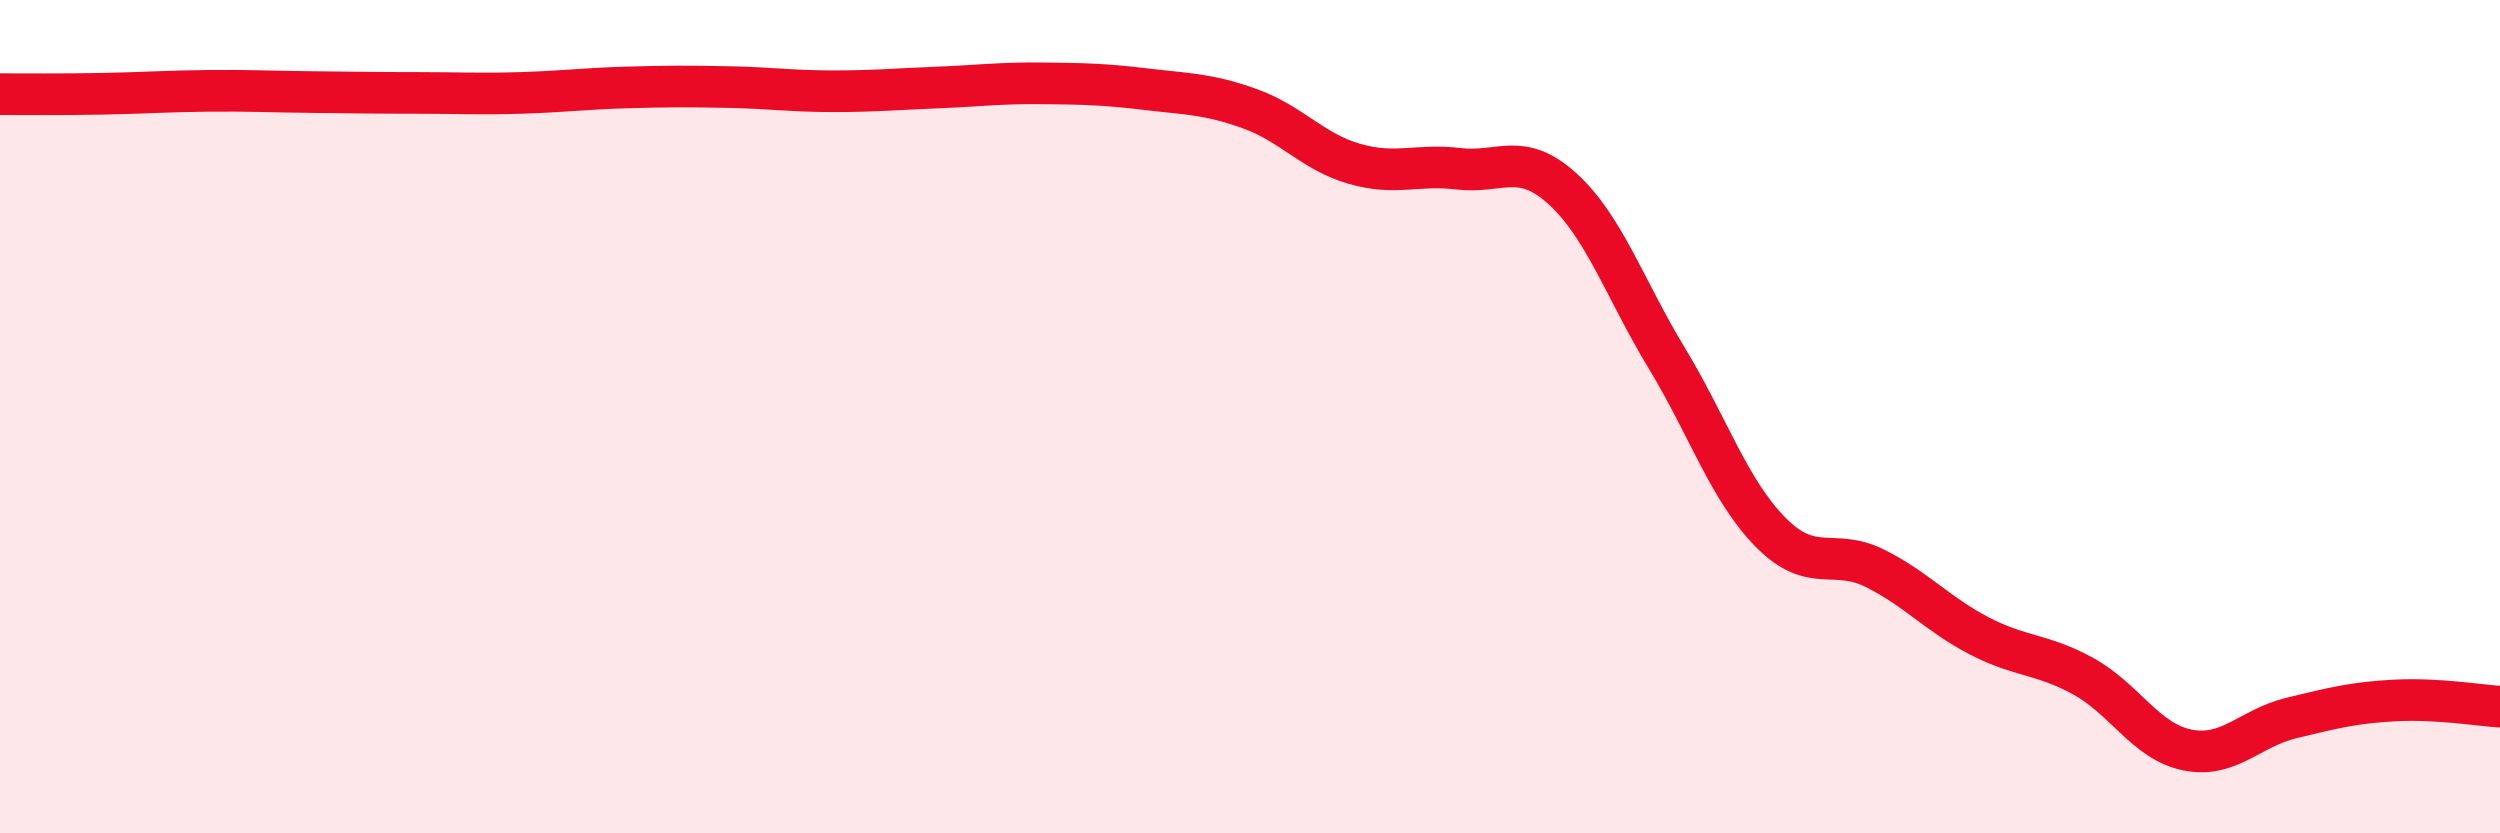 
    <svg width="60" height="20" viewBox="0 0 60 20" xmlns="http://www.w3.org/2000/svg">
      <path
        d="M 0,2.26 C 0.5,2.26 1.5,2.27 2.5,2.25 C 3.5,2.23 4,2.19 5,2.18 C 6,2.17 6.5,2.2 7.5,2.21 C 8.5,2.22 9,2.23 10,2.23 C 11,2.23 11.5,2.26 12.5,2.23 C 13.5,2.2 14,2.13 15,2.1 C 16,2.07 16.5,2.07 17.5,2.09 C 18.5,2.11 19,2.19 20,2.19 C 21,2.19 21.5,2.14 22.5,2.1 C 23.5,2.06 24,1.99 25,2 C 26,2.01 26.5,2.02 27.5,2.14 C 28.5,2.26 29,2.25 30,2.61 C 31,2.97 31.5,3.64 32.5,3.93 C 33.5,4.22 34,3.93 35,4.05 C 36,4.17 36.5,3.62 37.5,4.53 C 38.5,5.44 39,6.94 40,8.59 C 41,10.24 41.5,11.77 42.5,12.78 C 43.5,13.79 44,13.14 45,13.64 C 46,14.14 46.5,14.74 47.5,15.26 C 48.5,15.78 49,15.68 50,16.23 C 51,16.78 51.5,17.8 52.5,18 C 53.5,18.2 54,17.47 55,17.23 C 56,16.99 56.5,16.86 57.5,16.81 C 58.5,16.76 59.5,16.93 60,16.96L60 20L0 20Z"
        fill="#EB0A25"
        opacity="0.1"
        stroke-linecap="round"
        stroke-linejoin="round"
      />
      <path
        d="M 0,2.26 C 0.5,2.26 1.5,2.27 2.5,2.25 C 3.5,2.23 4,2.19 5,2.18 C 6,2.17 6.5,2.2 7.5,2.21 C 8.5,2.22 9,2.23 10,2.23 C 11,2.23 11.5,2.26 12.5,2.23 C 13.5,2.2 14,2.13 15,2.1 C 16,2.07 16.5,2.07 17.5,2.09 C 18.5,2.11 19,2.19 20,2.19 C 21,2.19 21.5,2.14 22.5,2.1 C 23.5,2.06 24,1.99 25,2 C 26,2.01 26.5,2.02 27.5,2.14 C 28.5,2.26 29,2.25 30,2.61 C 31,2.97 31.5,3.64 32.5,3.93 C 33.5,4.22 34,3.93 35,4.05 C 36,4.17 36.5,3.62 37.5,4.53 C 38.5,5.44 39,6.94 40,8.59 C 41,10.24 41.5,11.77 42.5,12.78 C 43.5,13.79 44,13.14 45,13.64 C 46,14.14 46.5,14.74 47.5,15.26 C 48.5,15.78 49,15.68 50,16.23 C 51,16.78 51.5,17.8 52.5,18 C 53.5,18.2 54,17.47 55,17.23 C 56,16.99 56.5,16.86 57.5,16.81 C 58.5,16.76 59.5,16.93 60,16.96"
        stroke="#EB0A25"
        stroke-width="1"
        fill="none"
        stroke-linecap="round"
        stroke-linejoin="round"
      />
    </svg>
  